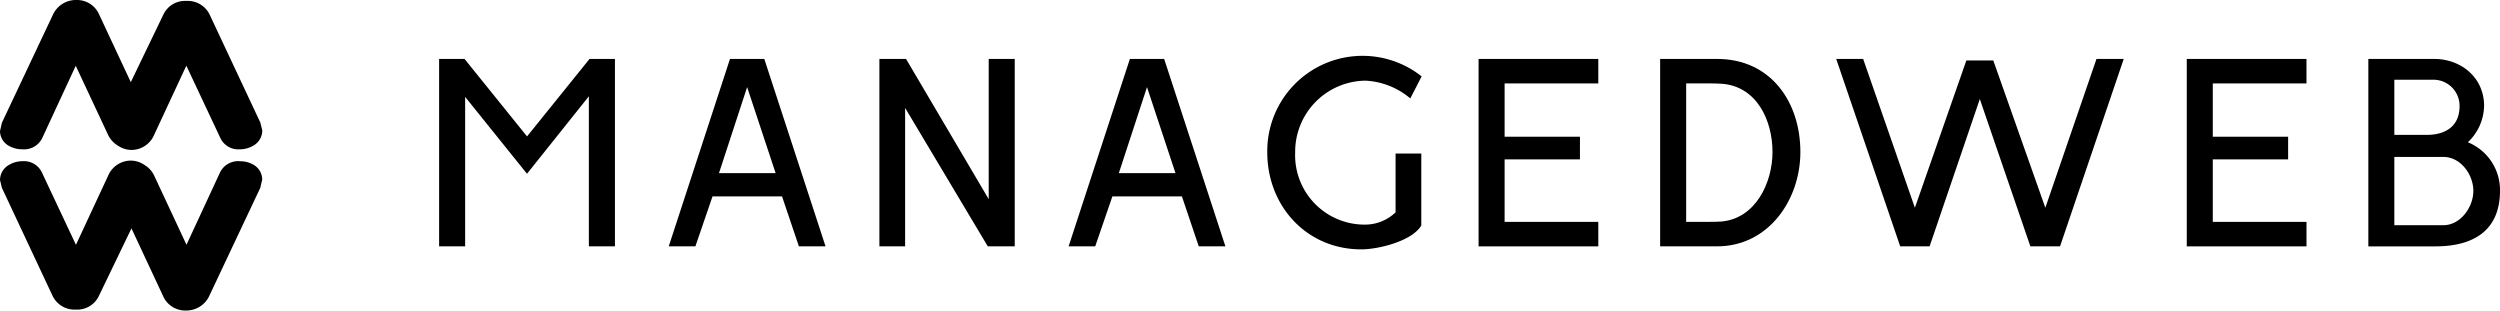 <svg xmlns="http://www.w3.org/2000/svg" xmlns:xlink="http://www.w3.org/1999/xlink" width="320" height="39.746" viewBox="0 0 320 39.746"><defs><clipPath id="a"><rect width="320" height="39.746"/></clipPath></defs><g transform="translate(0 0)"><g transform="translate(0 0)" clip-path="url(#a)"><path d="M13.83,14.035s-2.7,5.794-4.109,8.822c-1.455-3.091-4.37-9.289-4.37-9.289a2.53,2.53,0,0,0-2.46-1.413A3.353,3.353,0,0,0,1.2,12.6,2.231,2.231,0,0,0,0,14.564l.247,1.011L6.713,29.354a3.113,3.113,0,0,0,3.013,1.792,3.058,3.058,0,0,0,2.909-1.7s2.759-5.721,4.192-8.695l4.039,8.644A3.089,3.089,0,0,0,23.8,31.266a3.236,3.236,0,0,0,3.018-1.937l6.5-13.771.245-1.062a2.189,2.189,0,0,0-1.205-1.937,3.34,3.34,0,0,0-1.62-.4,2.58,2.58,0,0,0-2.572,1.426s-2.856,6.162-4.295,9.263C22.448,19.8,19.7,13.924,19.7,13.924a3.206,3.206,0,0,0-1.224-1.3,3.1,3.1,0,0,0-1.67-.546,3.162,3.162,0,0,0-2.974,1.958" transform="translate(0 8.48)"/><path d="M6.749,1.937.245,15.708,0,16.77a2.184,2.184,0,0,0,1.207,1.937,3.329,3.329,0,0,0,1.619.4A2.582,2.582,0,0,0,5.4,17.686s2.856-6.164,4.295-9.265l4.179,8.923a3.2,3.2,0,0,0,1.226,1.3,3.1,3.1,0,0,0,1.668.548,3.164,3.164,0,0,0,2.974-1.958s2.7-5.8,4.109-8.824l4.37,9.287a2.528,2.528,0,0,0,2.46,1.415,3.38,3.38,0,0,0,1.692-.439,2.237,2.237,0,0,0,1.2-1.968l-.247-1.011L26.855,1.913A3.113,3.113,0,0,0,23.843.119a3.061,3.061,0,0,0-2.909,1.7s-2.758,5.723-4.192,8.695C15.35,7.544,12.7,1.876,12.7,1.876A3.091,3.091,0,0,0,9.767,0,3.239,3.239,0,0,0,6.749,1.937" transform="translate(0 0)"/><path d="M36.273,4.432l8,9.917,8-9.917h3.253V28.419H52.187V9.213L44.268,19.13,36.352,9.291V28.419H33.02V4.432Z" transform="translate(23.187 3.112)"/><path d="M62.517,4.431l7.839,23.987H66.946L64.789,22.03h-8.9L53.7,28.418H50.288L58.127,4.431Zm-5.8,14.62h7.251L60.321,8.038Z" transform="translate(35.312 3.111)"/><path d="M69.538,4.432,80.12,22.383V4.432h3.331V28.419H80L69.42,10.7V28.419H66.128V4.432Z" transform="translate(46.435 3.112)"/><path d="M92.586,4.431l7.839,23.987h-3.41L94.858,22.03h-8.9l-2.194,6.388H80.357L88.2,4.431Zm-5.8,14.62h7.251L90.39,8.038Z" transform="translate(56.426 3.111)"/><path d="M115.053,6.827,113.6,9.65a9.591,9.591,0,0,0-5.723-2.274,9.1,9.1,0,0,0-9.013,9.173,8.888,8.888,0,0,0,9.052,9.25,5.647,5.647,0,0,0,3.8-1.569V16.7h3.292v9.212c-1.176,2-5.488,3.057-7.682,3.057-6.977,0-12.033-5.527-12.033-12.424a12.194,12.194,0,0,1,19.754-9.721" transform="translate(66.918 2.95)"/><path d="M126.51,4.432V7.567H114.516v6.821h9.643v2.9h-9.643v8H126.51v3.135H111.185V4.432Z" transform="translate(78.073 3.112)"/><path d="M132.128,4.432c6.858,0,10.661,5.488,10.661,11.915,0,6.114-4.077,12.072-10.661,12.072h-7.29V4.432Zm-3.959,20.852h2.861c.548,0,1.059,0,1.607-.039,4.39-.352,6.584-4.938,6.584-8.9,0-4.075-2.038-8.465-6.584-8.741-.548-.039-1.059-.039-1.607-.039h-2.861Z" transform="translate(87.66 3.112)"/><path d="M141.526,4.432l6.623,19.049,6.586-18.853h3.449l6.662,18.853,6.547-19.049h3.488l-8.152,23.987h-3.8L156.459,9.567l-6.427,18.852h-3.764L138.077,4.432Z" transform="translate(96.957 3.112)"/><path d="M179.763,4.432V7.567H167.77v6.821h9.643v2.9H167.77v8h11.994v3.135H164.439V4.432Z" transform="translate(115.467 3.112)"/><path d="M186.52,4.432c3.449,0,6.388,2.392,6.388,6a6.535,6.535,0,0,1-2.078,4.664,6.605,6.605,0,0,1,4.116,6.193c0,5.214-3.527,7.134-8.269,7.134h-8.584V4.432Zm-5.1,9.72h4.155c2.392,0,4.194-1.1,4.194-3.684a3.339,3.339,0,0,0-3.529-3.37h-4.821Zm0,11.563h6.271c2.194,0,3.842-2.313,3.842-4.39s-1.607-4.351-3.842-4.351h-6.271Z" transform="translate(125.055 3.112)"/></g></g></svg>